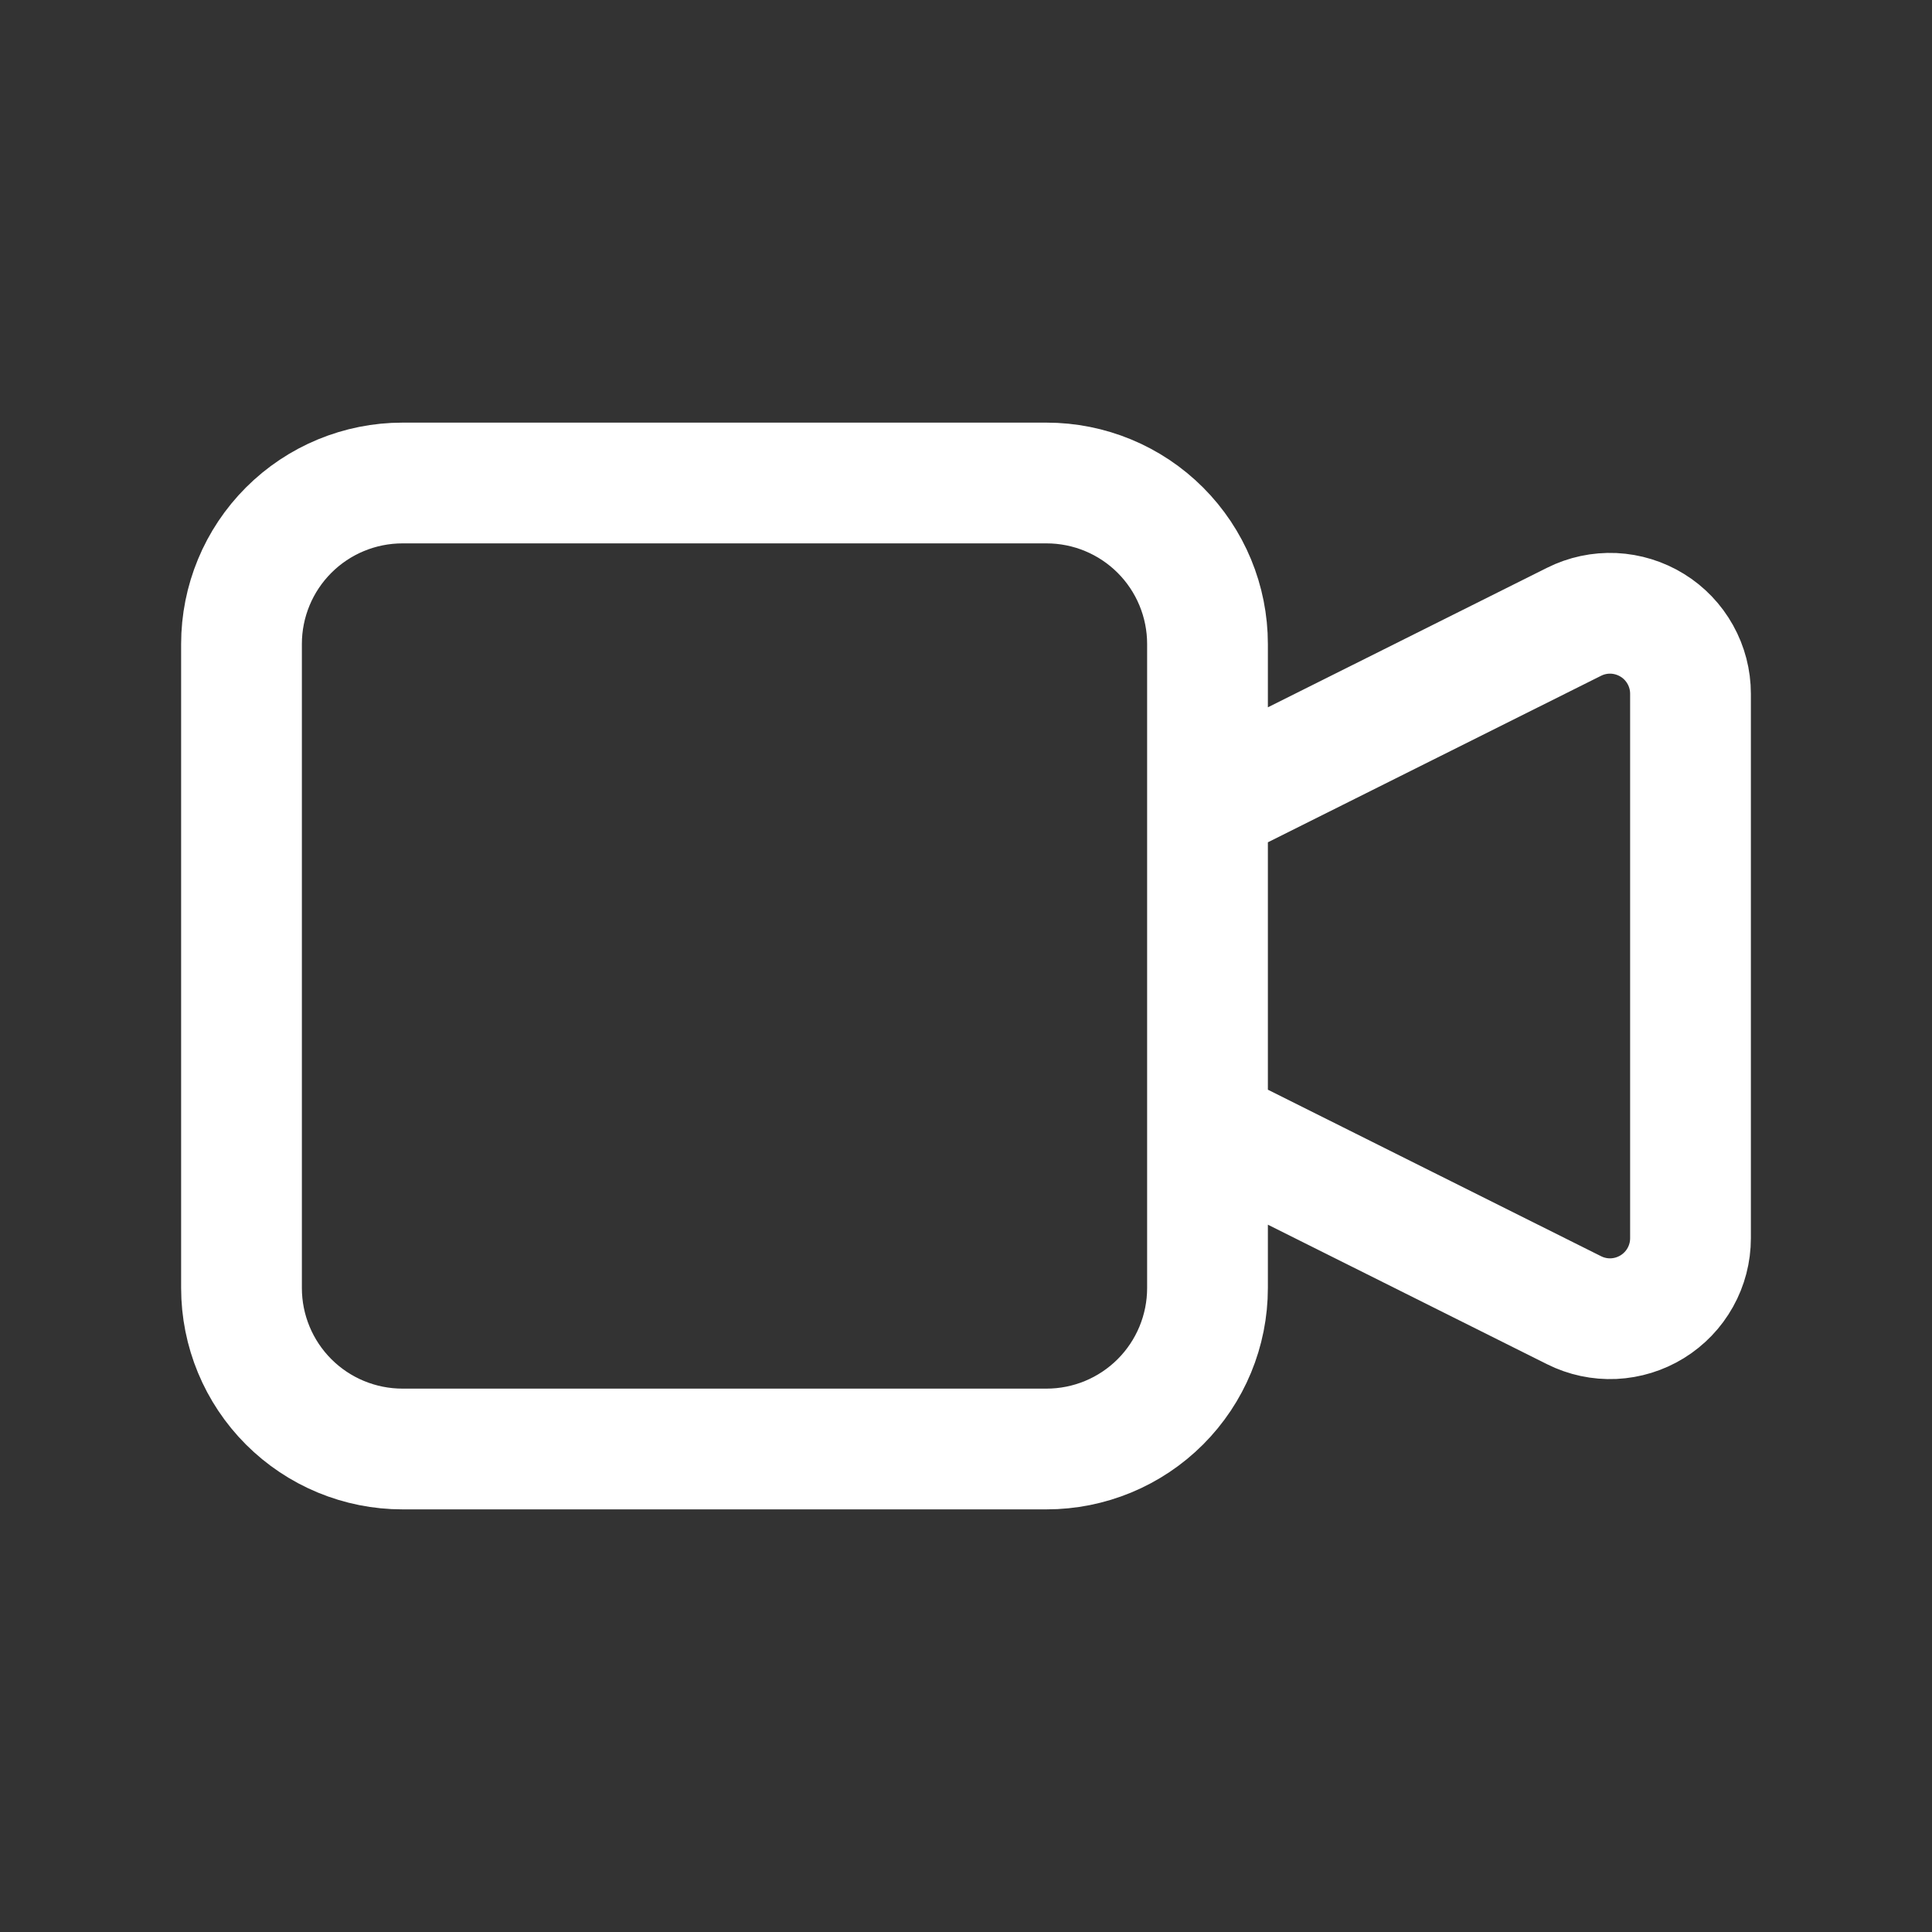 <svg width="32" height="32" viewBox="0 0 32 32" fill="none" xmlns="http://www.w3.org/2000/svg">
<rect x="0" y="0" width="32" height="32" fill="#333333" stroke="none"/>
<path d="M20 13.333L26.071 10.299C26.274 10.197 26.5 10.149 26.727 10.159C26.954 10.17 27.174 10.238 27.367 10.357C27.561 10.476 27.72 10.643 27.831 10.842C27.942 11.04 28 11.264 28 11.491V20.509C28 20.736 27.942 20.96 27.831 21.158C27.72 21.357 27.561 21.523 27.367 21.643C27.174 21.762 26.954 21.83 26.727 21.841C26.5 21.851 26.274 21.803 26.071 21.701L20 18.667V13.333ZM6.667 24H17.333C18.041 24 18.719 23.719 19.219 23.219C19.719 22.719 20 22.041 20 21.333V10.667C20 9.959 19.719 9.281 19.219 8.781C18.719 8.281 18.041 8 17.333 8H6.667C5.959 8 5.281 8.281 4.781 8.781C4.281 9.281 4 9.959 4 10.667V21.333C4 22.041 4.281 22.719 4.781 23.219C5.281 23.719 5.959 24 6.667 24Z" stroke="white" stroke-width="2" stroke-linecap="round" stroke-linejoin="round"/>
</svg>

